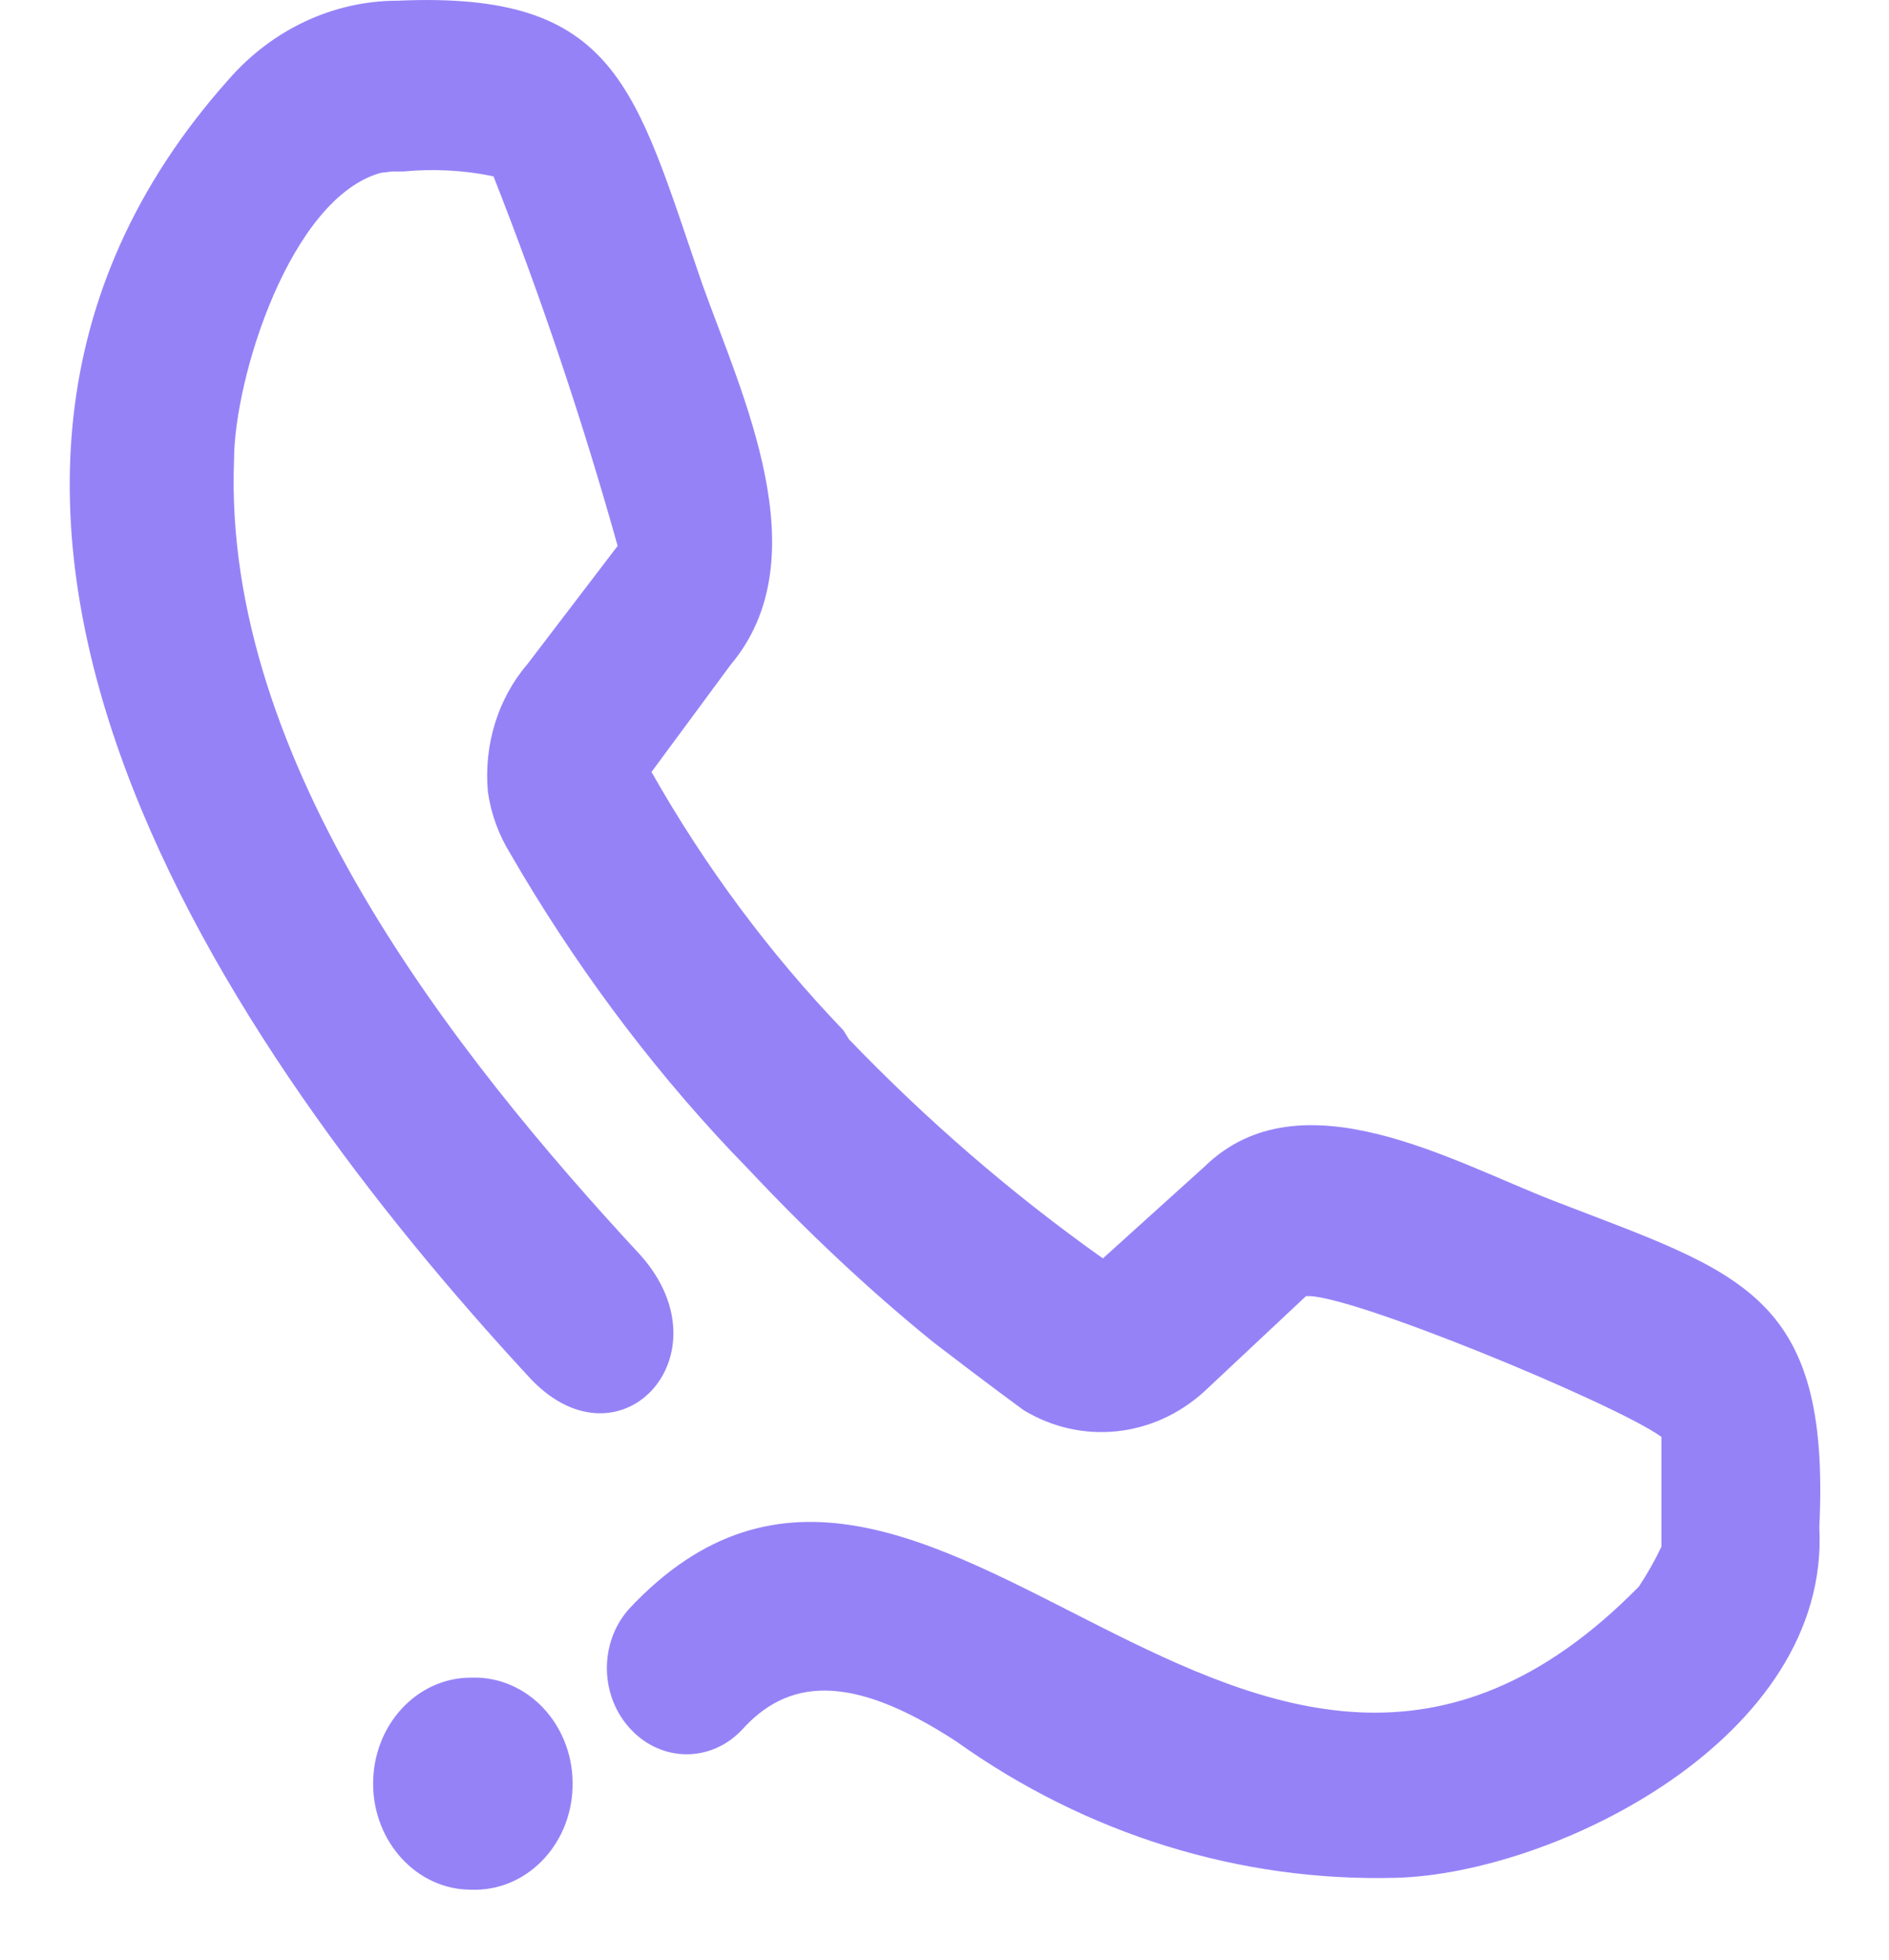 <svg id="SvgjsSvg1024" xmlns="http://www.w3.org/2000/svg" version="1.1" xmlns:xlink="http://www.w3.org/1999/xlink" xmlns:svgjs="http://svgjs.com/svgjs" width="27" height="28" viewBox="0 0 27 28"><title>tel</title><desc>Created with Avocode.</desc><defs id="SvgjsDefs1025"></defs><path id="SvgjsPath1026" d="M413.215 6793.16C411.763 6792.6 409.586 6791.33 408.215 6792.67L406.764 6793.98C405.466 6793.06 404.251 6792.01 403.135 6790.85L403.054 6790.72C401.998 6789.62 401.077 6788.38 400.312 6787.03L401.442 6785.5C402.731 6783.97 401.603 6781.64 401.038 6780.06C400.07 6777.25 399.829 6775.87 396.683 6776.01C395.767 6776.01 394.89 6776.42 394.264 6777.14C388.861 6783.2 394.264 6791.02 398.538 6795.65C399.828 6797.09 401.441 6795.37 400.151 6793.93C397.49 6791.06 394.183 6786.87 394.345 6782.58C394.345 6781.4 395.151 6778.83 396.441 6778.47L396.602 6778.45L396.764 6778.45C397.195 6778.41 397.629 6778.43 398.054 6778.52C398.735 6780.25 399.327 6782.01 399.828 6783.8L398.538 6785.49C398.118 6785.98 397.914 6786.64 397.973 6787.31C398.018 6787.63 398.129 6787.93 398.296 6788.2C399.188 6789.74 400.244 6791.17 401.442 6792.44L401.683 6792.69C402.517 6793.58 403.406 6794.42 404.344 6795.18C405.151 6795.8 405.634 6796.15 405.634 6796.15C406.462 6796.65 407.491 6796.54 408.215 6795.88L409.666 6794.52C410.231 6794.46 414.102 6796.06 414.747 6796.53L414.747 6798.1C414.652 6798.3 414.544 6798.49 414.424 6798.67C408.859 6804.33 404.263 6794.42 399.989 6798.99C399.555 6799.48 399.572 6800.25 400.027 6800.72C400.468 6801.18 401.162 6801.18 401.601 6800.72C402.246 6800 403.134 6799.88 404.666 6800.88C406.529 6802.21 408.724 6802.89 410.955 6802.83C413.213 6802.77 417.165 6800.84 417.004 6797.82C417.167 6794.47 415.876 6794.19 413.215 6793.16ZM397.732 6799.97C397.765 6799.97 397.797 6799.97 397.83 6799.97C398.605 6800 399.211 6800.7 399.184 6801.54C399.157 6802.38 398.507 6803.03 397.732 6803C396.961 6803 396.336 6802.32 396.333 6801.49C396.331 6800.65 396.957 6799.97 397.732 6799.97Z " fill="#9682f7" fill-opacity="1" transform="matrix(1,0,0,1,-391,-6776)"></path></svg>